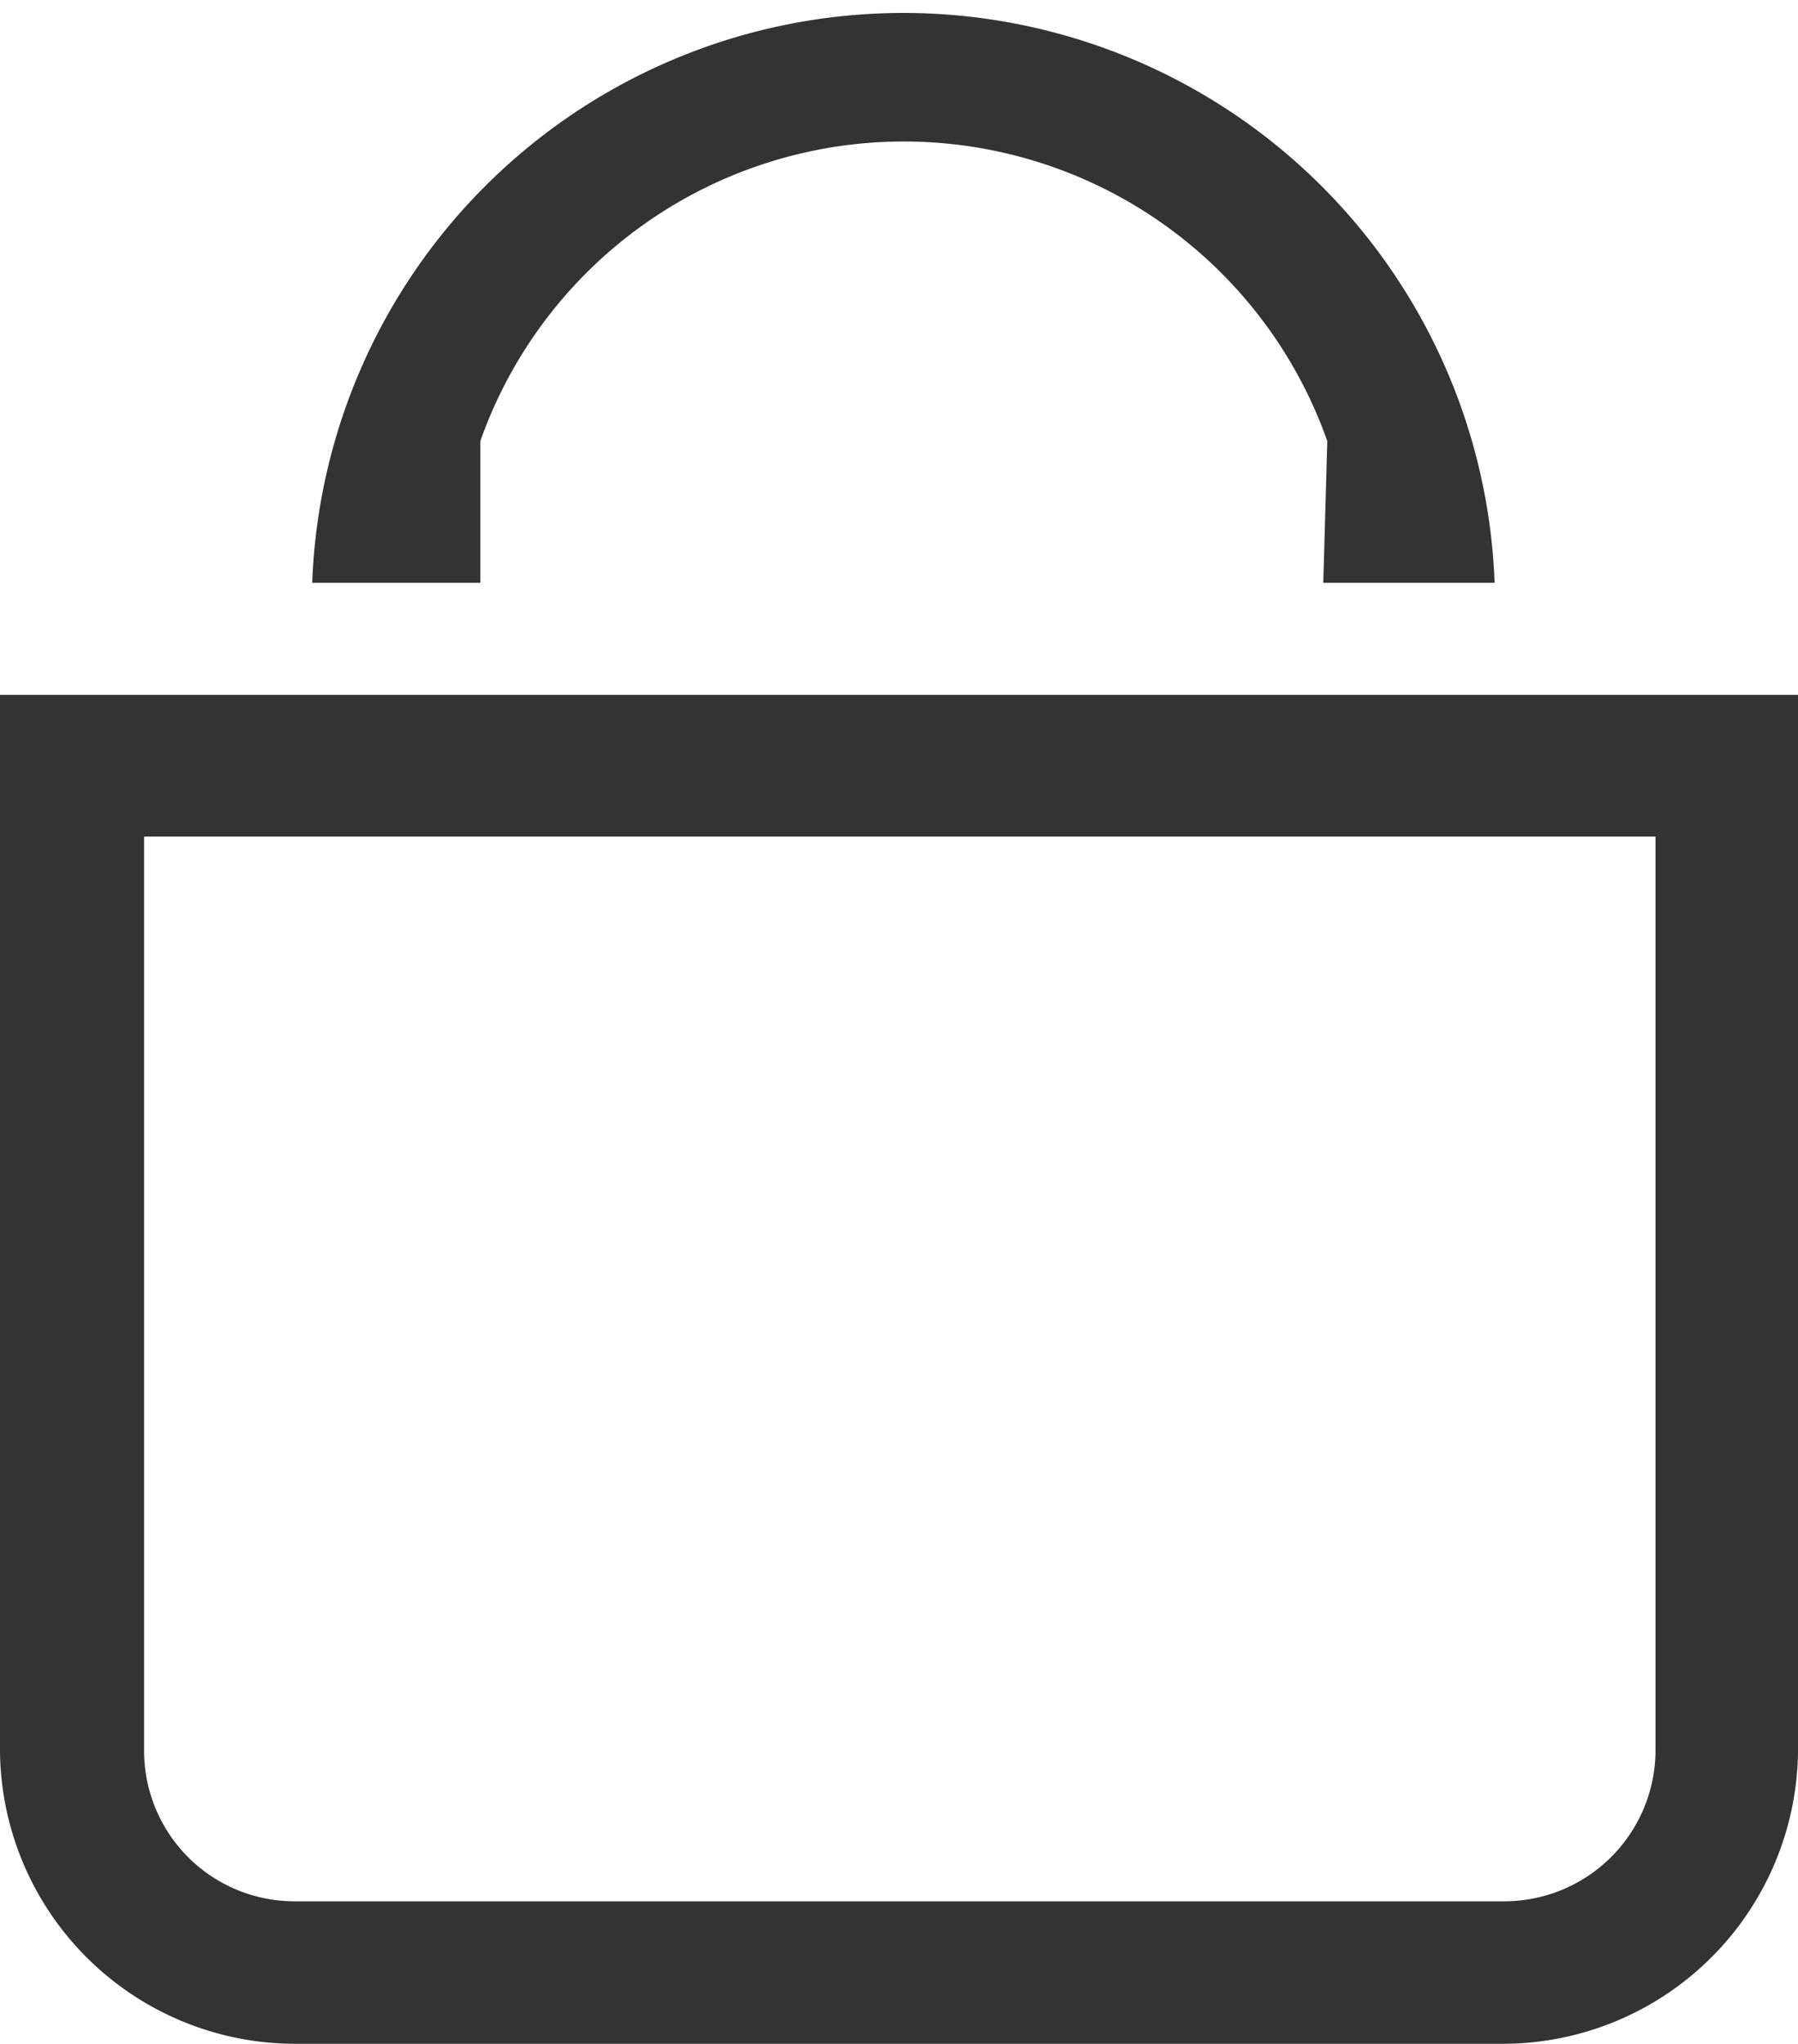 <svg xmlns="http://www.w3.org/2000/svg" viewBox="0 0 22.46 25.53"><defs><style>.cls-1{fill:#333;}</style></defs><g id="Capa_2" data-name="Capa 2"><g id="Capa_2-2" data-name="Capa 2"><g id="e39468d7-22f9-4b4b-9d8b-aa94bccc866f"><g id="a65a1503-aefc-46c9-8d91-06aee63baef7"><path class="cls-1" d="M20.68,10.45V21.88a1.89,1.89,0,0,1-1.9,1.87H3.7a1.88,1.88,0,0,1-1.9-1.87h0V10.45H20.68M10.34,8.68H0v13.2a3.69,3.69,0,0,0,3.7,3.65H18.78a3.69,3.69,0,0,0,3.68-3.65V8.68H10.34"/><path class="cls-1" d="M6,5.51a5.61,5.61,0,0,1,10.58,0l-.05,1.77h2.14a7.39,7.39,0,0,0-14.77,0H6Z"/></g></g></g></g></svg>